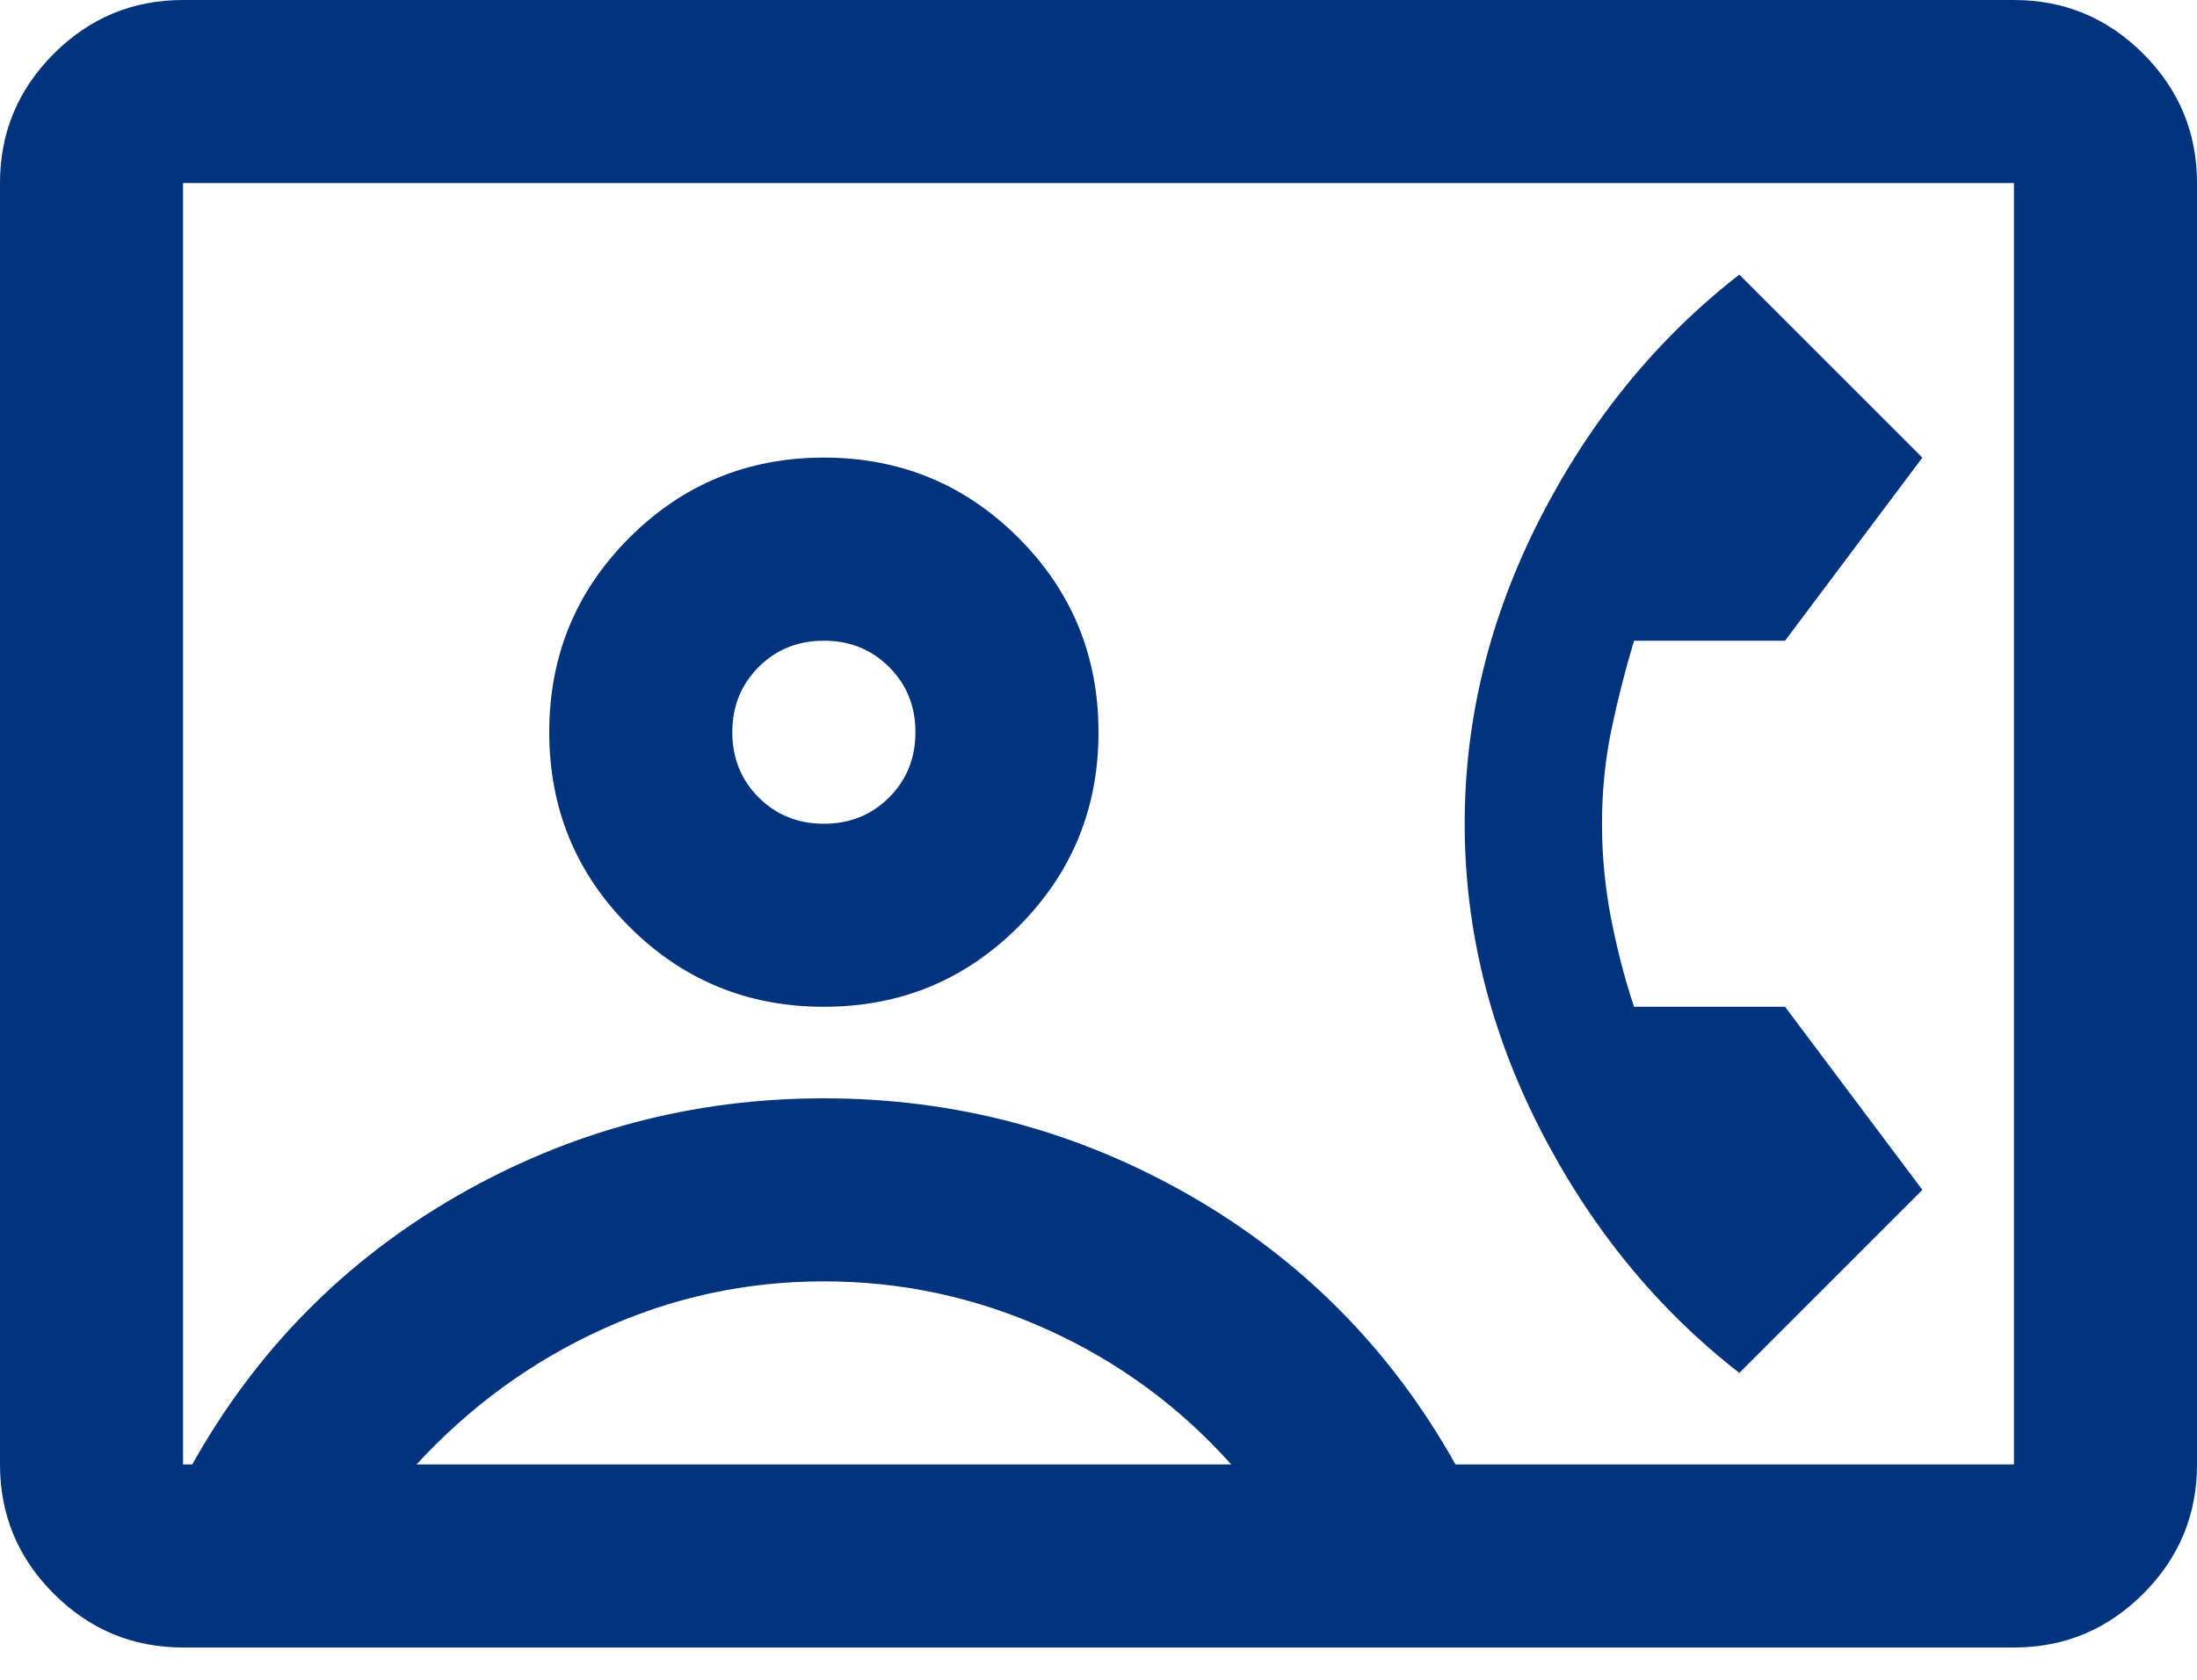 <?xml version="1.0" encoding="UTF-8"?> <svg xmlns="http://www.w3.org/2000/svg" width="34" height="26" viewBox="0 0 34 26" fill="none"><path d="M2.833 25.5C2.054 25.5 1.387 25.223 0.832 24.668C0.277 24.113 0 23.446 0 22.667V2.833C0 2.054 0.277 1.387 0.832 0.832C1.387 0.277 2.054 0 2.833 0H31.167C31.946 0 32.613 0.277 33.168 0.832C33.723 1.387 34 2.054 34 2.833V22.667C34 23.446 33.723 24.113 33.168 24.668C32.613 25.223 31.946 25.5 31.167 25.5H2.833ZM22.525 22.667H31.167V2.833H2.833V22.667H2.975C3.967 20.896 5.336 19.509 7.083 18.505C8.831 17.502 10.719 17 12.75 17C14.781 17 16.669 17.502 18.417 18.505C20.164 19.509 21.533 20.896 22.525 22.667ZM12.75 15.583C13.931 15.583 14.934 15.17 15.76 14.344C16.587 13.517 17 12.514 17 11.333C17 10.153 16.587 9.149 15.76 8.323C14.934 7.497 13.931 7.083 12.75 7.083C11.569 7.083 10.566 7.497 9.74 8.323C8.913 9.149 8.5 10.153 8.5 11.333C8.5 12.514 8.913 13.517 9.74 14.344C10.566 15.17 11.569 15.583 12.75 15.583ZM26.917 21.25L29.75 18.417L27.625 15.583H25.288C25.146 15.158 25.028 14.704 24.933 14.22C24.839 13.736 24.792 13.246 24.792 12.75C24.792 12.254 24.839 11.776 24.933 11.316C25.028 10.855 25.146 10.389 25.288 9.917H27.625L29.75 7.083L26.917 4.25C25.642 5.242 24.615 6.499 23.835 8.022C23.056 9.545 22.667 11.121 22.667 12.75C22.667 14.379 23.056 15.955 23.835 17.478C24.615 19.001 25.642 20.258 26.917 21.25ZM6.446 22.667H19.054C18.251 21.769 17.301 21.073 16.203 20.577C15.105 20.081 13.954 19.833 12.75 19.833C11.546 19.833 10.401 20.081 9.315 20.577C8.228 21.073 7.272 21.769 6.446 22.667ZM12.75 12.75C12.349 12.75 12.012 12.614 11.741 12.343C11.469 12.071 11.333 11.735 11.333 11.333C11.333 10.932 11.469 10.595 11.741 10.324C12.012 10.052 12.349 9.917 12.75 9.917C13.151 9.917 13.488 10.052 13.759 10.324C14.031 10.595 14.167 10.932 14.167 11.333C14.167 11.735 14.031 12.071 13.759 12.343C13.488 12.614 13.151 12.75 12.75 12.75Z" fill="#01347C"></path></svg> 